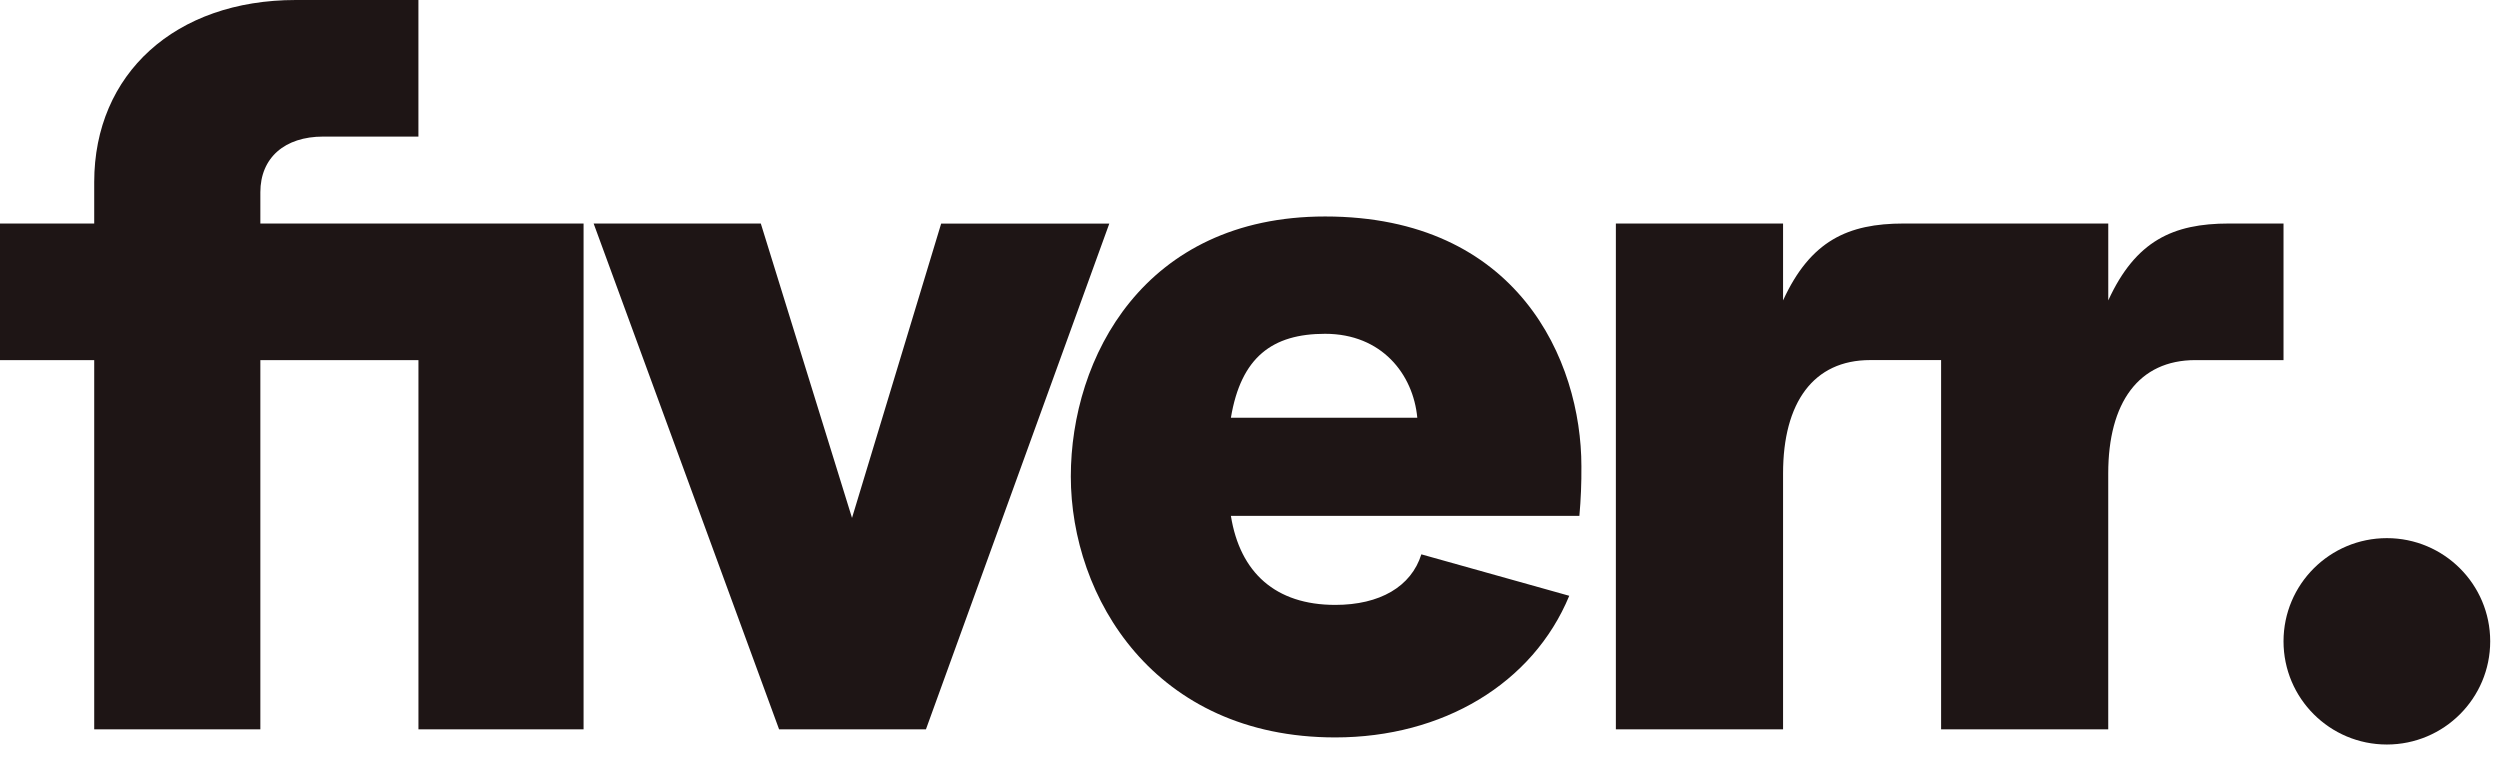 <svg width="98" height="30" viewBox="0 0 98 30" fill="none" xmlns="http://www.w3.org/2000/svg">
<path d="M89.513 14.116H86.059C83.835 14.116 82.643 15.781 82.643 18.557V28.59H76.091V14.115H73.31C71.086 14.115 69.896 15.78 69.896 18.556V28.589H63.342V8.762H69.896V11.776C70.969 9.437 72.438 8.762 74.623 8.762H82.644V11.776C83.717 9.437 85.186 8.762 87.371 8.762H89.514V14.116H89.513ZM61.912 20.223H48.251C48.608 22.444 49.998 23.712 52.341 23.712C54.088 23.712 55.32 22.998 55.717 21.73L61.515 23.355C60.086 26.805 56.55 28.907 52.341 28.907C45.232 28.907 41.976 23.395 41.976 18.677C41.976 14.037 44.835 8.486 51.944 8.486C59.489 8.486 61.991 14.116 61.991 18.28C61.996 18.929 61.97 19.577 61.912 20.223ZM55.558 16.376C55.399 14.671 54.167 13.085 51.944 13.085C49.879 13.085 48.649 13.996 48.251 16.376H55.558ZM30.54 28.589H36.297L43.485 8.764H36.894L33.399 20.302L29.824 8.763H23.271L30.54 28.589ZM3.693 28.589H10.206V14.116H16.403V28.59H22.876V8.763H10.206V7.535C10.206 6.186 11.159 5.354 12.669 5.354H16.402V0H11.597C6.87 0 3.693 2.895 3.693 7.137V8.763H0V14.117H3.693V28.589Z" fill="#1E1515"/>
<path d="M93.565 29.185C95.802 29.185 97.616 27.373 97.616 25.139C97.616 22.905 95.802 21.095 93.565 21.095C91.328 21.095 89.514 22.906 89.514 25.14C89.514 27.374 91.328 29.185 93.565 29.185Z" fill="#1E1515"/>
</svg>
